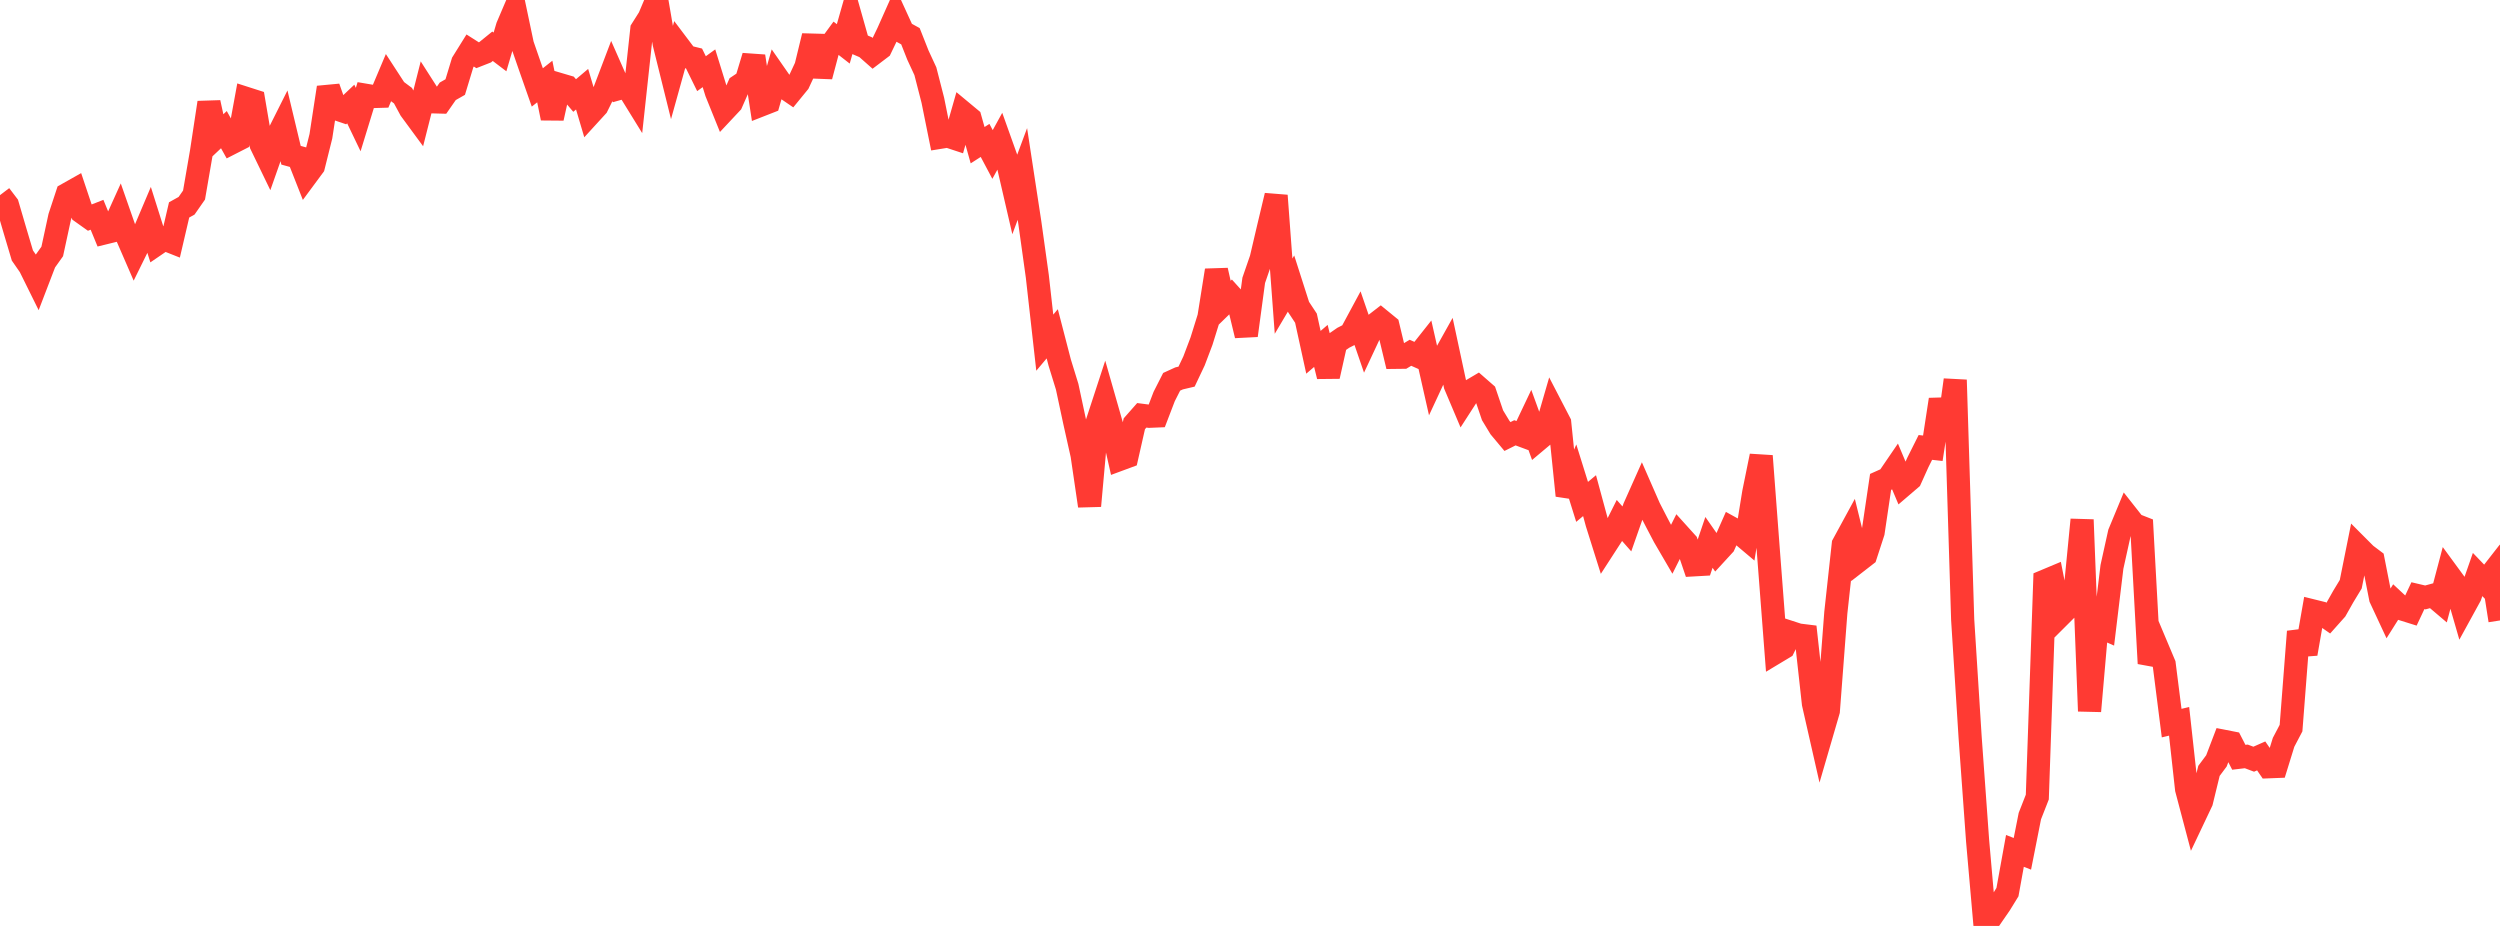 <?xml version="1.0" standalone="no"?>
<!DOCTYPE svg PUBLIC "-//W3C//DTD SVG 1.1//EN" "http://www.w3.org/Graphics/SVG/1.1/DTD/svg11.dtd">

<svg width="135" height="50" viewBox="0 0 135 50" preserveAspectRatio="none" 
  xmlns="http://www.w3.org/2000/svg"
  xmlns:xlink="http://www.w3.org/1999/xlink">


<polyline points="0.0, 10.538 0.403, 11.068 0.806, 12.444 1.209, 13.798 1.612, 14.379 2.015, 15.194 2.418, 14.144 2.821, 13.578 3.224, 11.714 3.627, 10.491 4.03, 10.264 4.433, 11.469 4.836, 11.756 5.239, 11.598 5.642, 12.577 6.045, 12.478 6.448, 11.587 6.851, 12.74 7.254, 13.668 7.657, 12.849 8.06, 11.899 8.463, 13.177 8.866, 12.902 9.269, 13.062 9.672, 11.335 10.075, 11.111 10.478, 10.533 10.881, 8.194 11.284, 5.541 11.687, 7.381 12.09, 7.001 12.493, 7.723 12.896, 7.517 13.299, 5.317 13.701, 5.446 14.104, 7.813 14.507, 8.646 14.91, 7.5 15.313, 6.697 15.716, 8.383 16.119, 8.494 16.522, 9.517 16.925, 8.972 17.328, 7.358 17.731, 4.725 18.134, 5.862 18.537, 5.999 18.94, 5.617 19.343, 6.457 19.746, 5.144 20.149, 5.212 20.552, 5.2 20.955, 4.246 21.358, 4.866 21.761, 5.166 22.164, 5.912 22.567, 6.46 22.97, 4.868 23.373, 5.498 23.776, 5.509 24.179, 4.93 24.582, 4.701 24.985, 3.374 25.388, 2.727 25.791, 2.983 26.194, 2.825 26.597, 2.498 27.0, 2.804 27.403, 1.438 27.806, 0.493 28.209, 2.409 28.612, 3.572 29.015, 4.722 29.418, 4.402 29.821, 6.381 30.224, 4.565 30.627, 4.684 31.03, 5.158 31.433, 4.817 31.836, 6.175 32.239, 5.734 32.642, 4.918 33.045, 3.857 33.448, 4.771 33.851, 4.657 34.254, 5.31 34.657, 1.593 35.06, 0.956 35.463, 0.0 35.866, 2.351 36.269, 3.976 36.672, 2.526 37.075, 3.06 37.478, 3.159 37.881, 3.979 38.284, 3.686 38.687, 4.988 39.09, 5.986 39.493, 5.556 39.896, 4.641 40.299, 4.372 40.701, 3.037 41.104, 5.666 41.507, 5.508 41.91, 4.103 42.313, 4.683 42.716, 4.958 43.119, 4.465 43.522, 3.6 43.925, 1.943 44.328, 4.122 44.731, 2.607 45.134, 2.056 45.537, 2.37 45.94, 0.952 46.343, 2.376 46.746, 2.549 47.149, 2.905 47.552, 2.599 47.955, 1.761 48.358, 0.855 48.761, 1.735 49.164, 1.956 49.567, 2.975 49.97, 3.846 50.373, 5.415 50.776, 7.412 51.179, 7.347 51.582, 7.48 51.985, 6.07 52.388, 6.405 52.791, 7.84 53.194, 7.582 53.597, 8.342 54.0, 7.609 54.403, 8.737 54.806, 10.479 55.209, 9.395 55.612, 12.033 56.015, 14.92 56.418, 18.504 56.821, 18.025 57.224, 19.578 57.627, 20.884 58.03, 22.769 58.433, 24.573 58.836, 27.318 59.239, 22.842 59.642, 21.61 60.045, 23.022 60.448, 24.811 60.851, 24.662 61.254, 22.884 61.657, 22.427 62.06, 22.479 62.463, 22.462 62.866, 21.411 63.269, 20.617 63.672, 20.433 64.075, 20.338 64.478, 19.487 64.881, 18.422 65.284, 17.128 65.687, 14.599 66.09, 16.387 66.493, 15.995 66.896, 16.442 67.299, 18.115 67.701, 15.139 68.104, 13.972 68.507, 12.251 68.91, 10.562 69.313, 15.993 69.716, 15.312 70.119, 16.572 70.522, 17.182 70.925, 19.024 71.328, 18.679 71.731, 20.32 72.134, 18.519 72.537, 18.24 72.94, 18.035 73.343, 17.287 73.746, 18.46 74.149, 17.599 74.552, 17.287 74.955, 17.616 75.358, 19.296 75.761, 19.291 76.164, 19.05 76.567, 19.229 76.97, 18.72 77.373, 20.504 77.776, 19.638 78.179, 18.917 78.582, 20.796 78.985, 21.748 79.388, 21.123 79.791, 20.885 80.194, 21.237 80.597, 22.424 81.0, 23.09 81.403, 23.572 81.806, 23.371 82.209, 23.521 82.612, 22.673 83.015, 23.785 83.418, 23.447 83.821, 22.056 84.224, 22.833 84.627, 26.759 85.03, 25.81 85.433, 27.101 85.836, 26.765 86.239, 28.251 86.642, 29.532 87.045, 28.909 87.448, 28.105 87.851, 28.562 88.254, 27.413 88.657, 26.509 89.06, 27.429 89.463, 28.212 89.866, 28.979 90.269, 29.67 90.672, 28.866 91.075, 29.313 91.478, 30.501 91.881, 30.478 92.284, 29.289 92.687, 29.867 93.09, 29.428 93.493, 28.519 93.896, 28.742 94.299, 29.082 94.701, 26.604 95.104, 24.623 95.507, 29.964 95.91, 35.217 96.313, 34.975 96.716, 34.16 97.119, 34.291 97.522, 34.341 97.925, 37.994 98.328, 39.769 98.731, 38.386 99.134, 33.088 99.537, 29.396 99.94, 28.655 100.343, 30.293 100.746, 29.98 101.149, 28.741 101.552, 26.022 101.955, 25.842 102.358, 25.252 102.761, 26.207 103.164, 25.862 103.567, 24.967 103.97, 24.161 104.373, 24.206 104.776, 21.577 105.179, 23.452 105.582, 20.517 105.985, 33.464 106.388, 39.829 106.791, 45.404 107.194, 50.0 107.597, 49.413 108.0, 48.829 108.403, 48.174 108.806, 45.948 109.209, 46.106 109.612, 44.069 110.015, 43.041 110.418, 31.381 110.821, 31.212 111.224, 33.262 111.627, 32.86 112.03, 32.192 112.433, 28.066 112.836, 38.4 113.239, 33.77 113.642, 33.949 114.045, 30.612 114.448, 28.789 114.851, 27.817 115.254, 28.328 115.657, 28.486 116.06, 35.825 116.463, 34.912 116.866, 35.869 117.269, 39.048 117.672, 38.951 118.075, 42.607 118.478, 44.132 118.881, 43.282 119.284, 41.628 119.687, 41.088 120.09, 40.031 120.493, 40.11 120.896, 40.893 121.299, 40.845 121.701, 40.997 122.104, 40.819 122.507, 41.405 122.91, 41.389 123.313, 40.085 123.716, 39.318 124.119, 34.107 124.522, 35.301 124.925, 32.998 125.328, 33.098 125.731, 33.379 126.134, 32.927 126.537, 32.213 126.94, 31.548 127.343, 29.542 127.746, 29.946 128.149, 30.25 128.552, 32.298 128.955, 33.163 129.358, 32.523 129.761, 32.898 130.164, 33.024 130.567, 32.166 130.97, 32.261 131.373, 32.151 131.776, 32.493 132.179, 30.968 132.582, 31.518 132.985, 32.914 133.388, 32.179 133.791, 31.024 134.194, 31.443 134.597, 30.926 135.0, 33.504" fill="none" stroke="#ff3a33" stroke-width="1.25"/>

</svg>